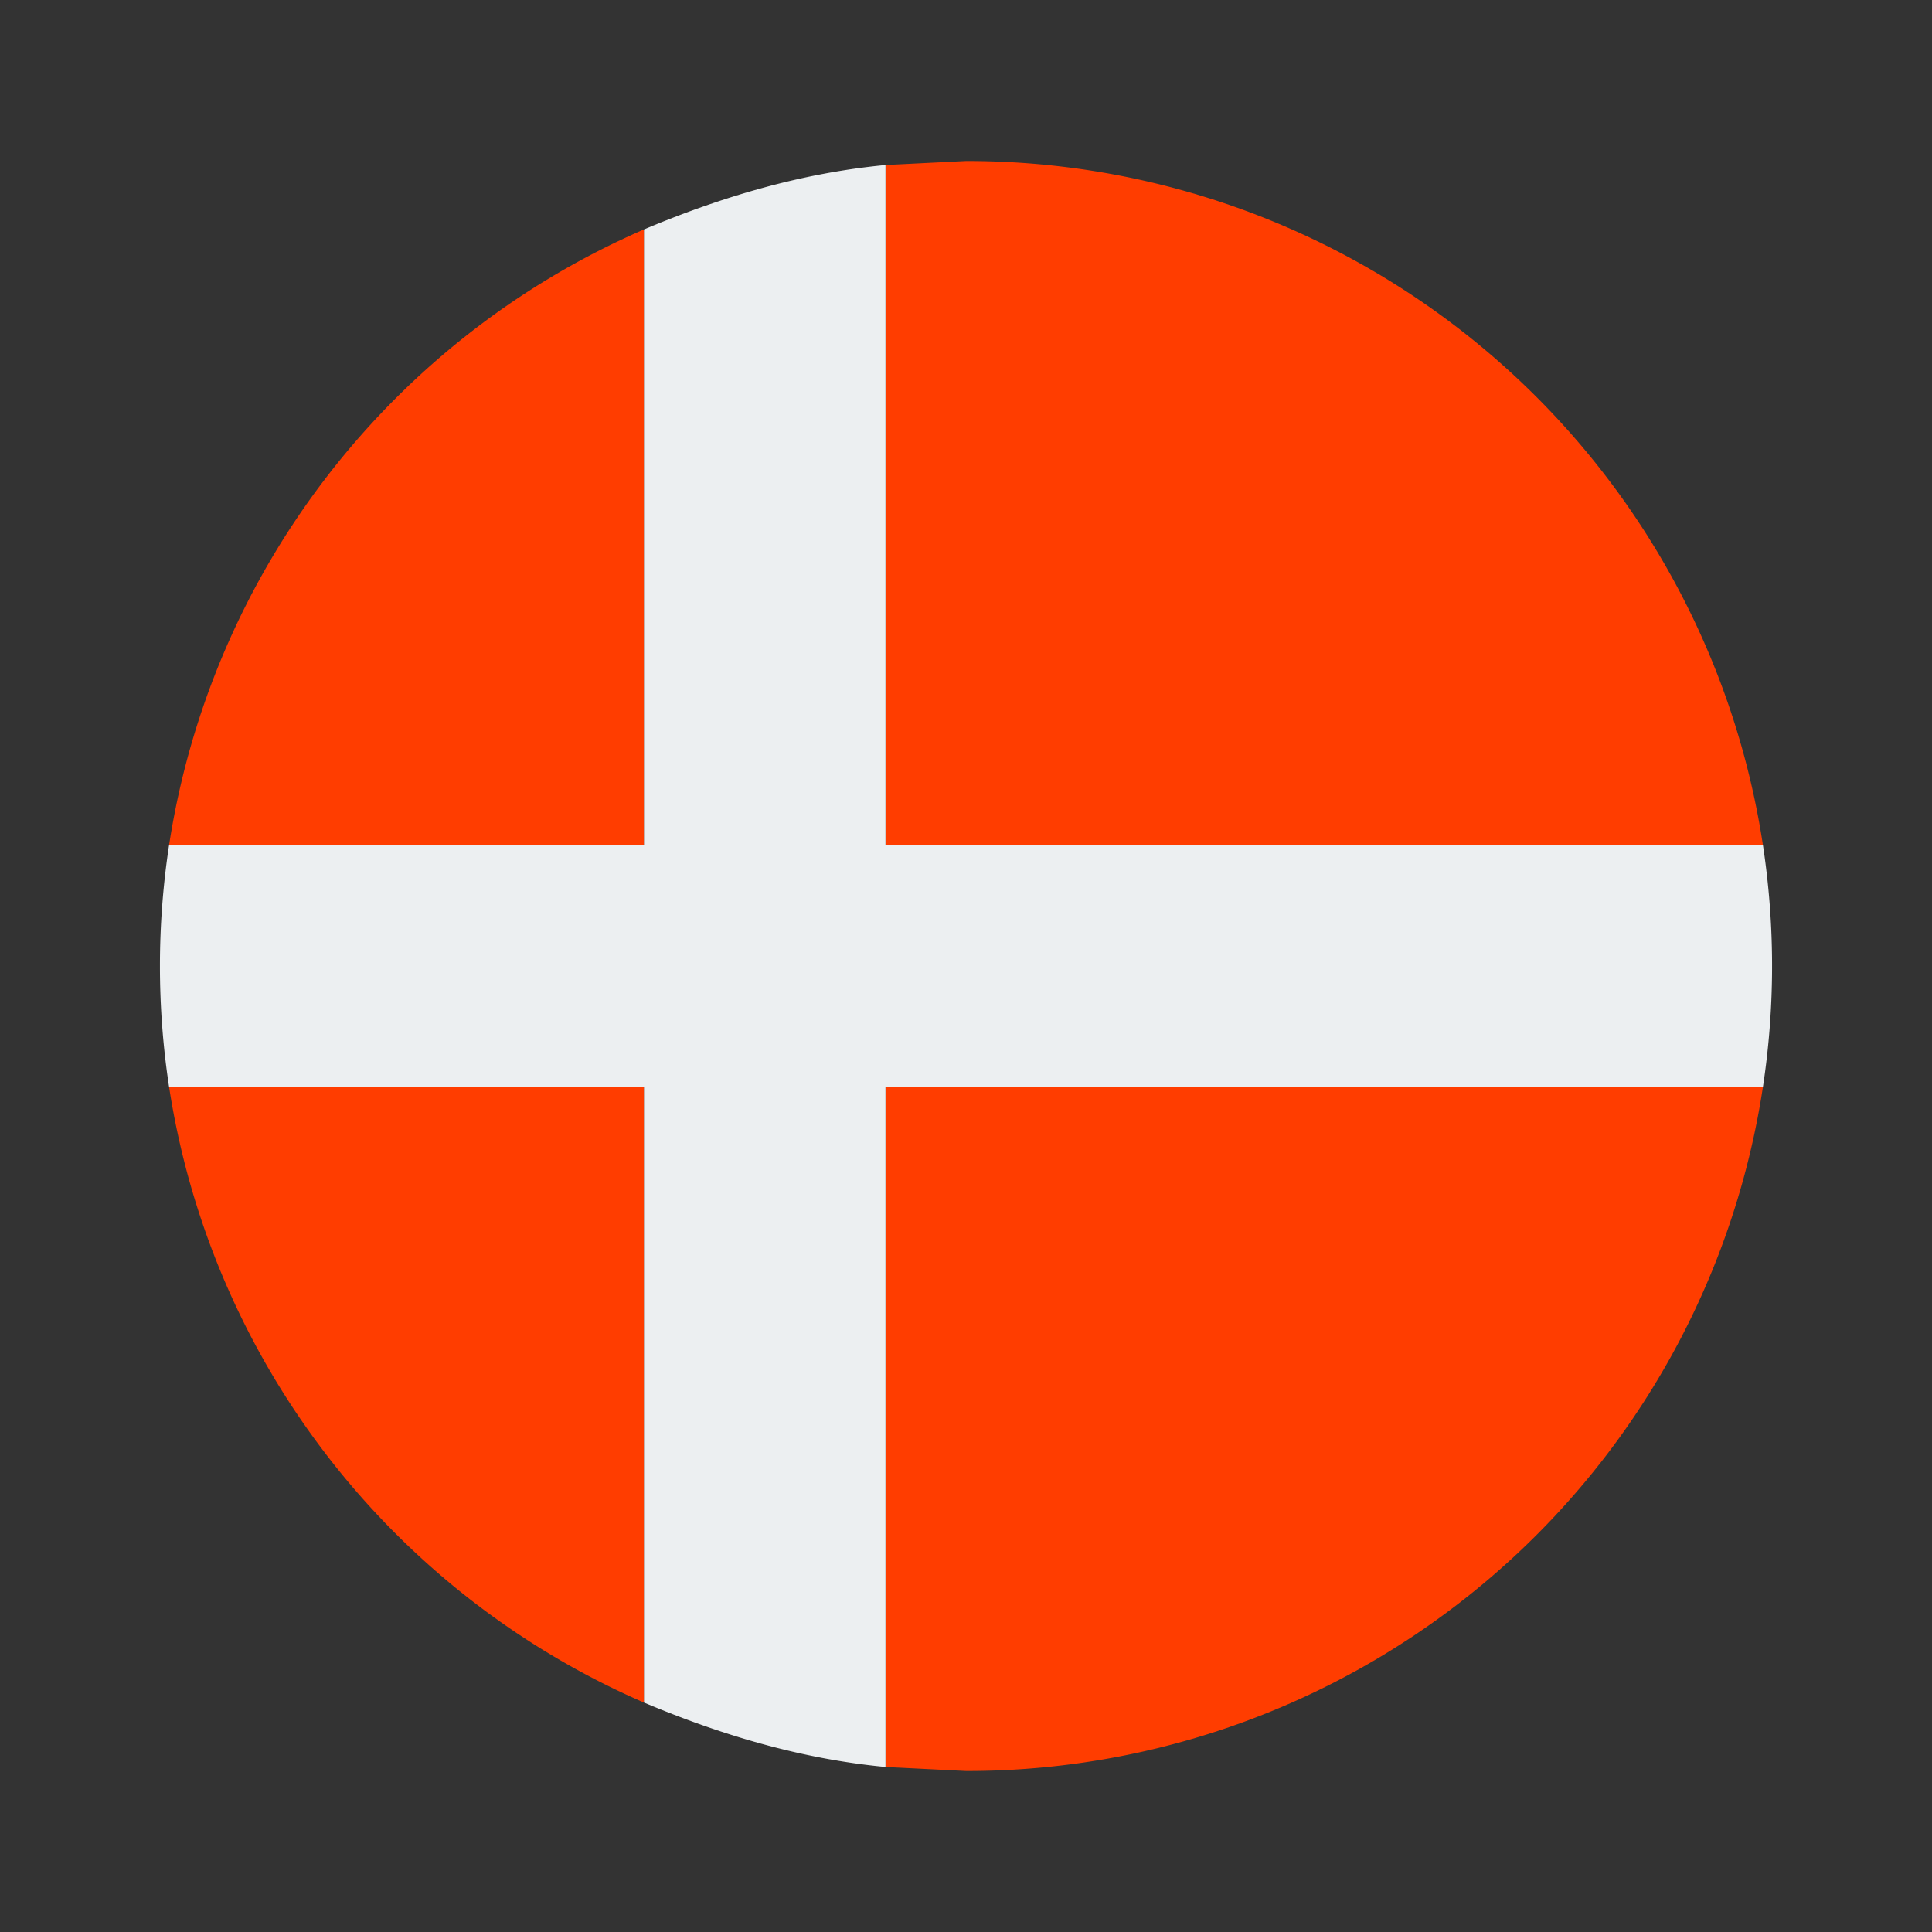 <svg xmlns="http://www.w3.org/2000/svg" viewBox="0 0 48 48" xml:space="preserve"><rect x="0" y="0" width="48" height="48" fill="#333333" stroke="none"/><path d="M16 5.7A20 20 0 0 0 4.2 21H16V5.7zm6 38.2 2 .1a20 20 0 0 0 19.8-17H22v16.9zM4.2 27A20 20 0 0 0 16 42.3V27H4.2zM24 4l-2 .1V21h21.8A20 20 0 0 0 24 4z" fill="#ff3d00"/><path d="M22 4.1c-2.1.2-4.1.8-6 1.6V21H4.2a20 20 0 0 0 0 6H16v15.3c1.9.8 3.9 1.4 6 1.6V27h21.8a20 20 0 0 0 0-6H22V4.1z" fill="#eceff1"/></svg>
